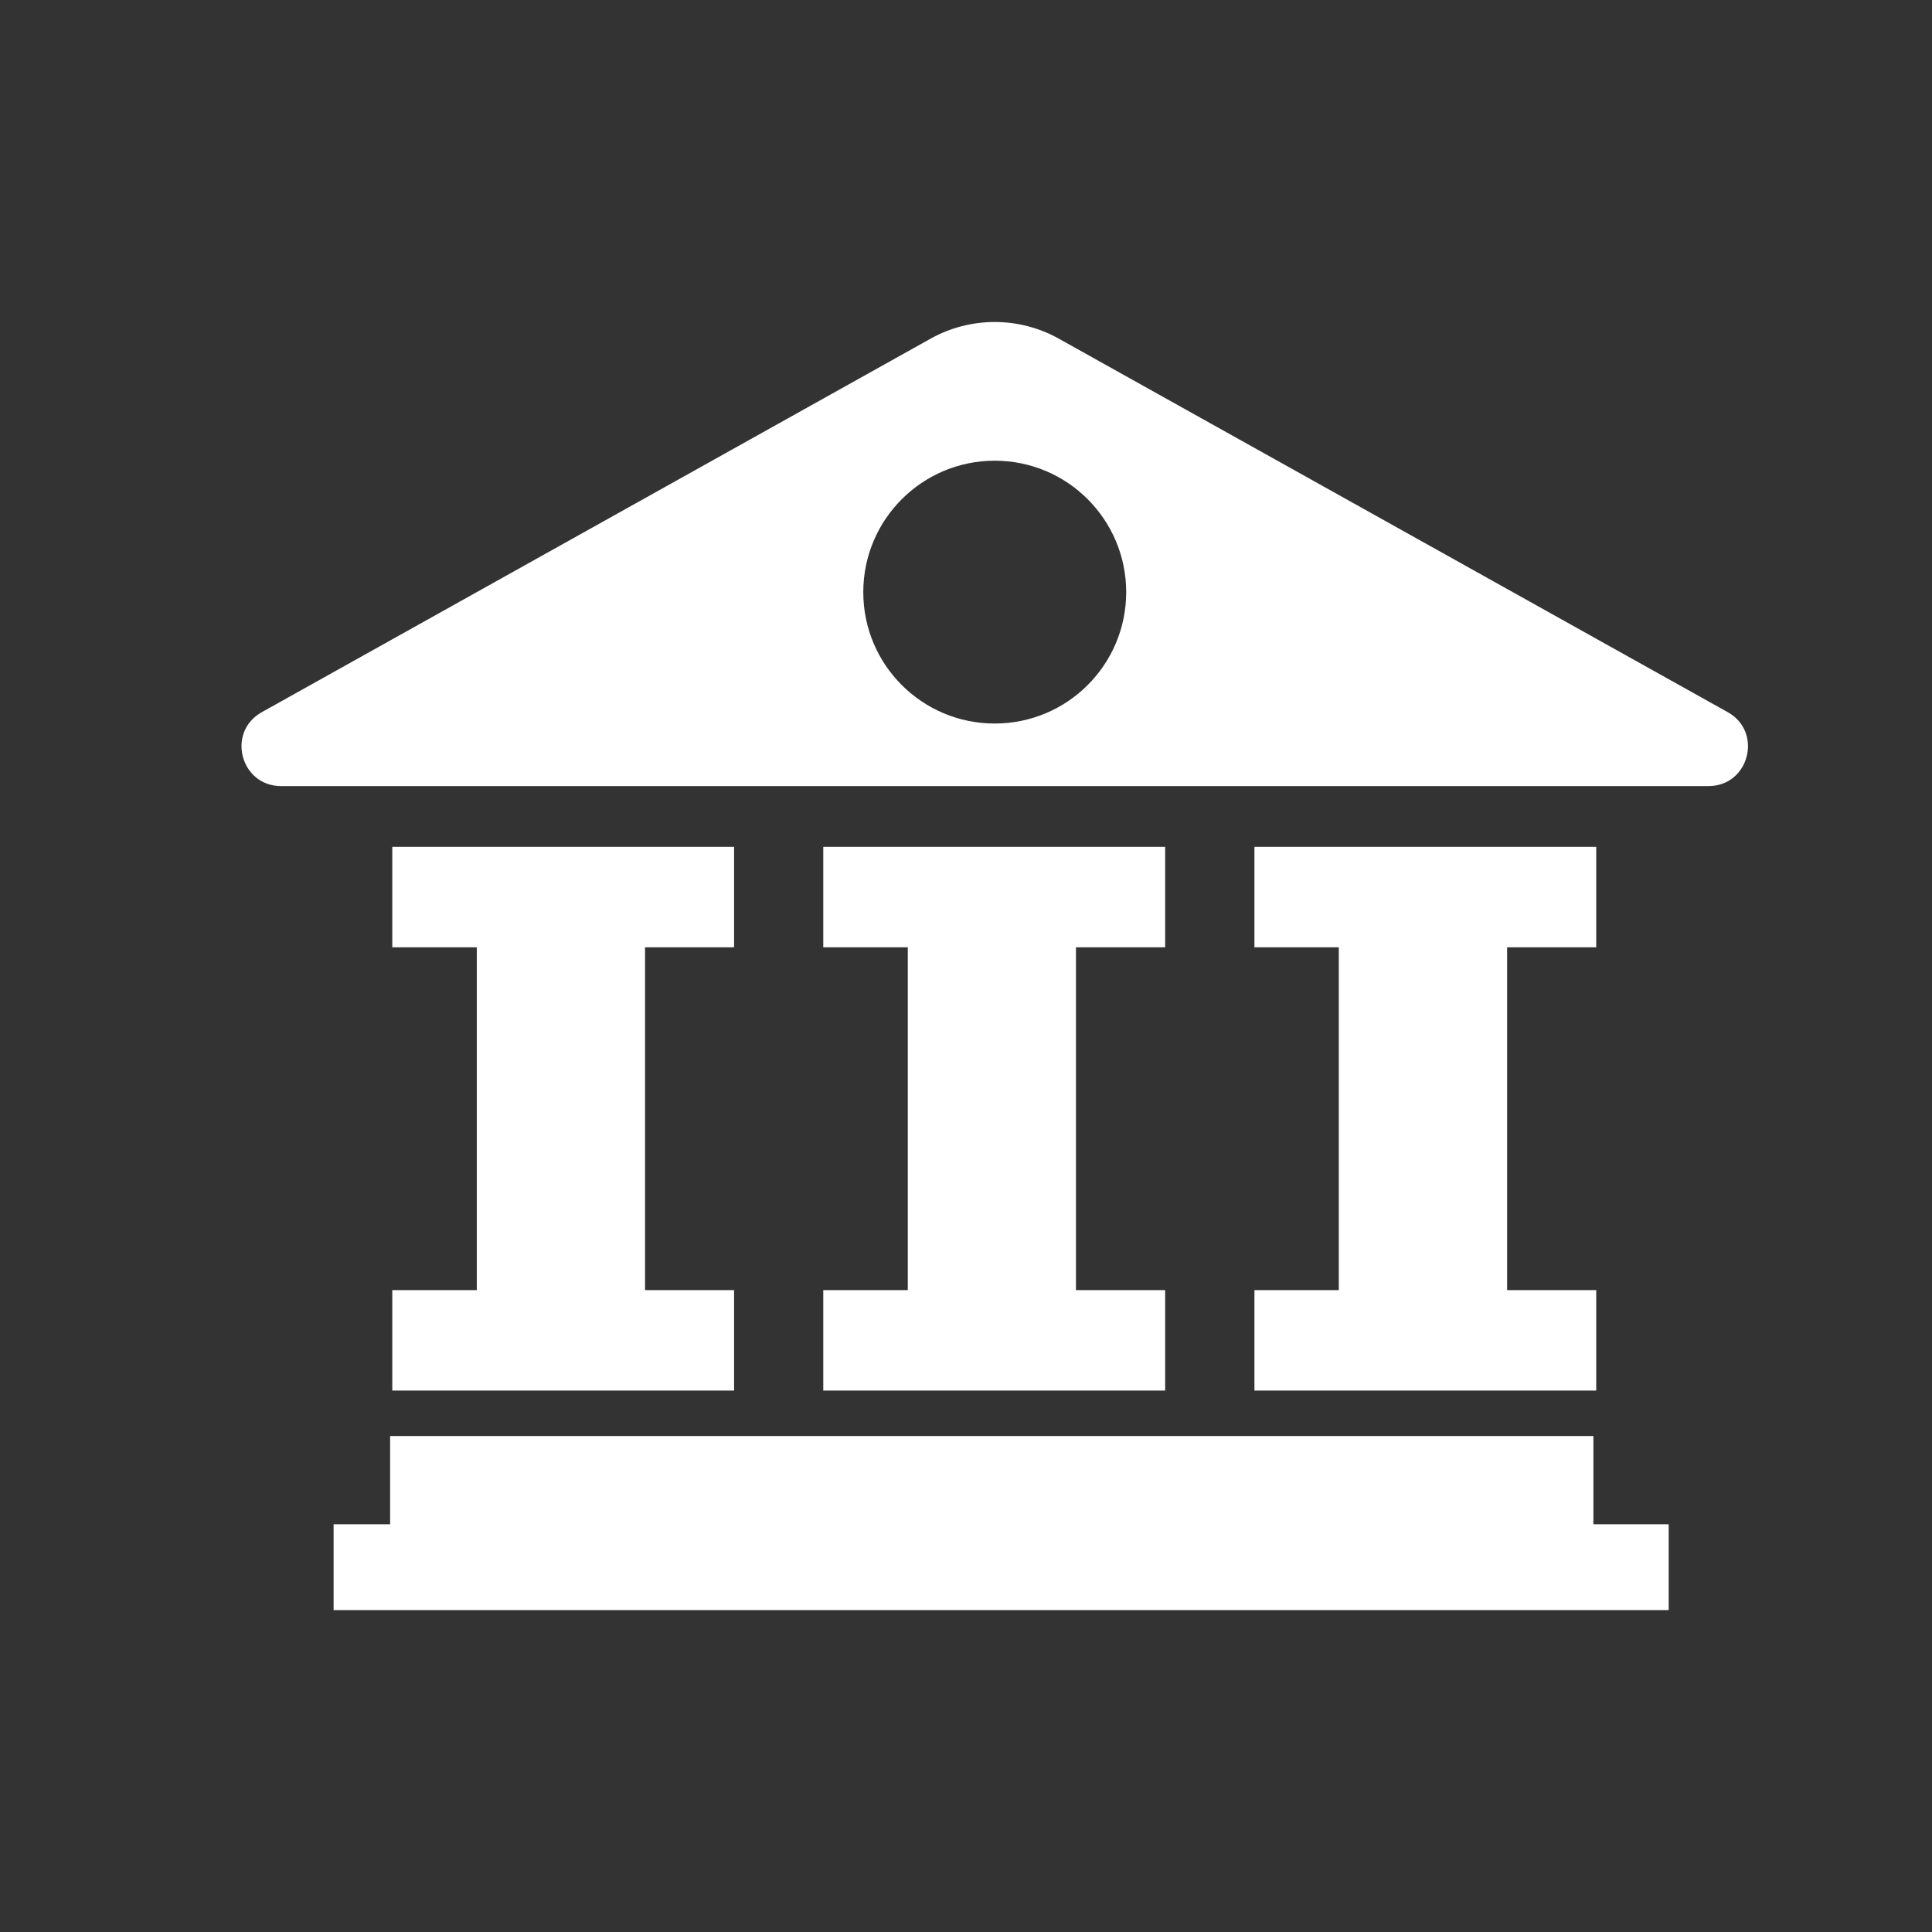 <svg width="24" height="24" viewBox="0 0 24 24" fill="none" xmlns="http://www.w3.org/2000/svg">
<rect x="0" y="0" width="24" height="24" fill="#333333" stroke="none"/>
<path d="M19.794 18.935H20.729V20.001H4.144V18.935H4.846V17.839H19.794V18.935ZM9.119 11.768H8.013V16.026H9.119V17.274H4.873V16.026H5.923V11.768H4.873V10.52H9.119V11.768ZM14.474 11.768H13.366V16.026H14.474V17.274H10.227V16.026H11.277V11.768H10.227V10.52H14.474V11.768ZM19.829 11.768H18.722V16.026H19.829V17.274H15.583V16.026H16.631V11.768H15.583V10.52H19.829V11.768ZM11.56 4.207C12.055 3.931 12.659 3.931 13.153 4.207L21.463 8.847C21.903 9.093 21.728 9.765 21.224 9.765H3.49C2.986 9.764 2.811 9.093 3.252 8.847L11.56 4.207ZM12.357 5.723C11.455 5.723 10.724 6.454 10.724 7.356C10.724 8.258 11.455 8.988 12.357 8.988C13.259 8.988 13.99 8.257 13.99 7.356C13.99 6.454 13.259 5.723 12.357 5.723Z" fill="white"/>
</svg>
